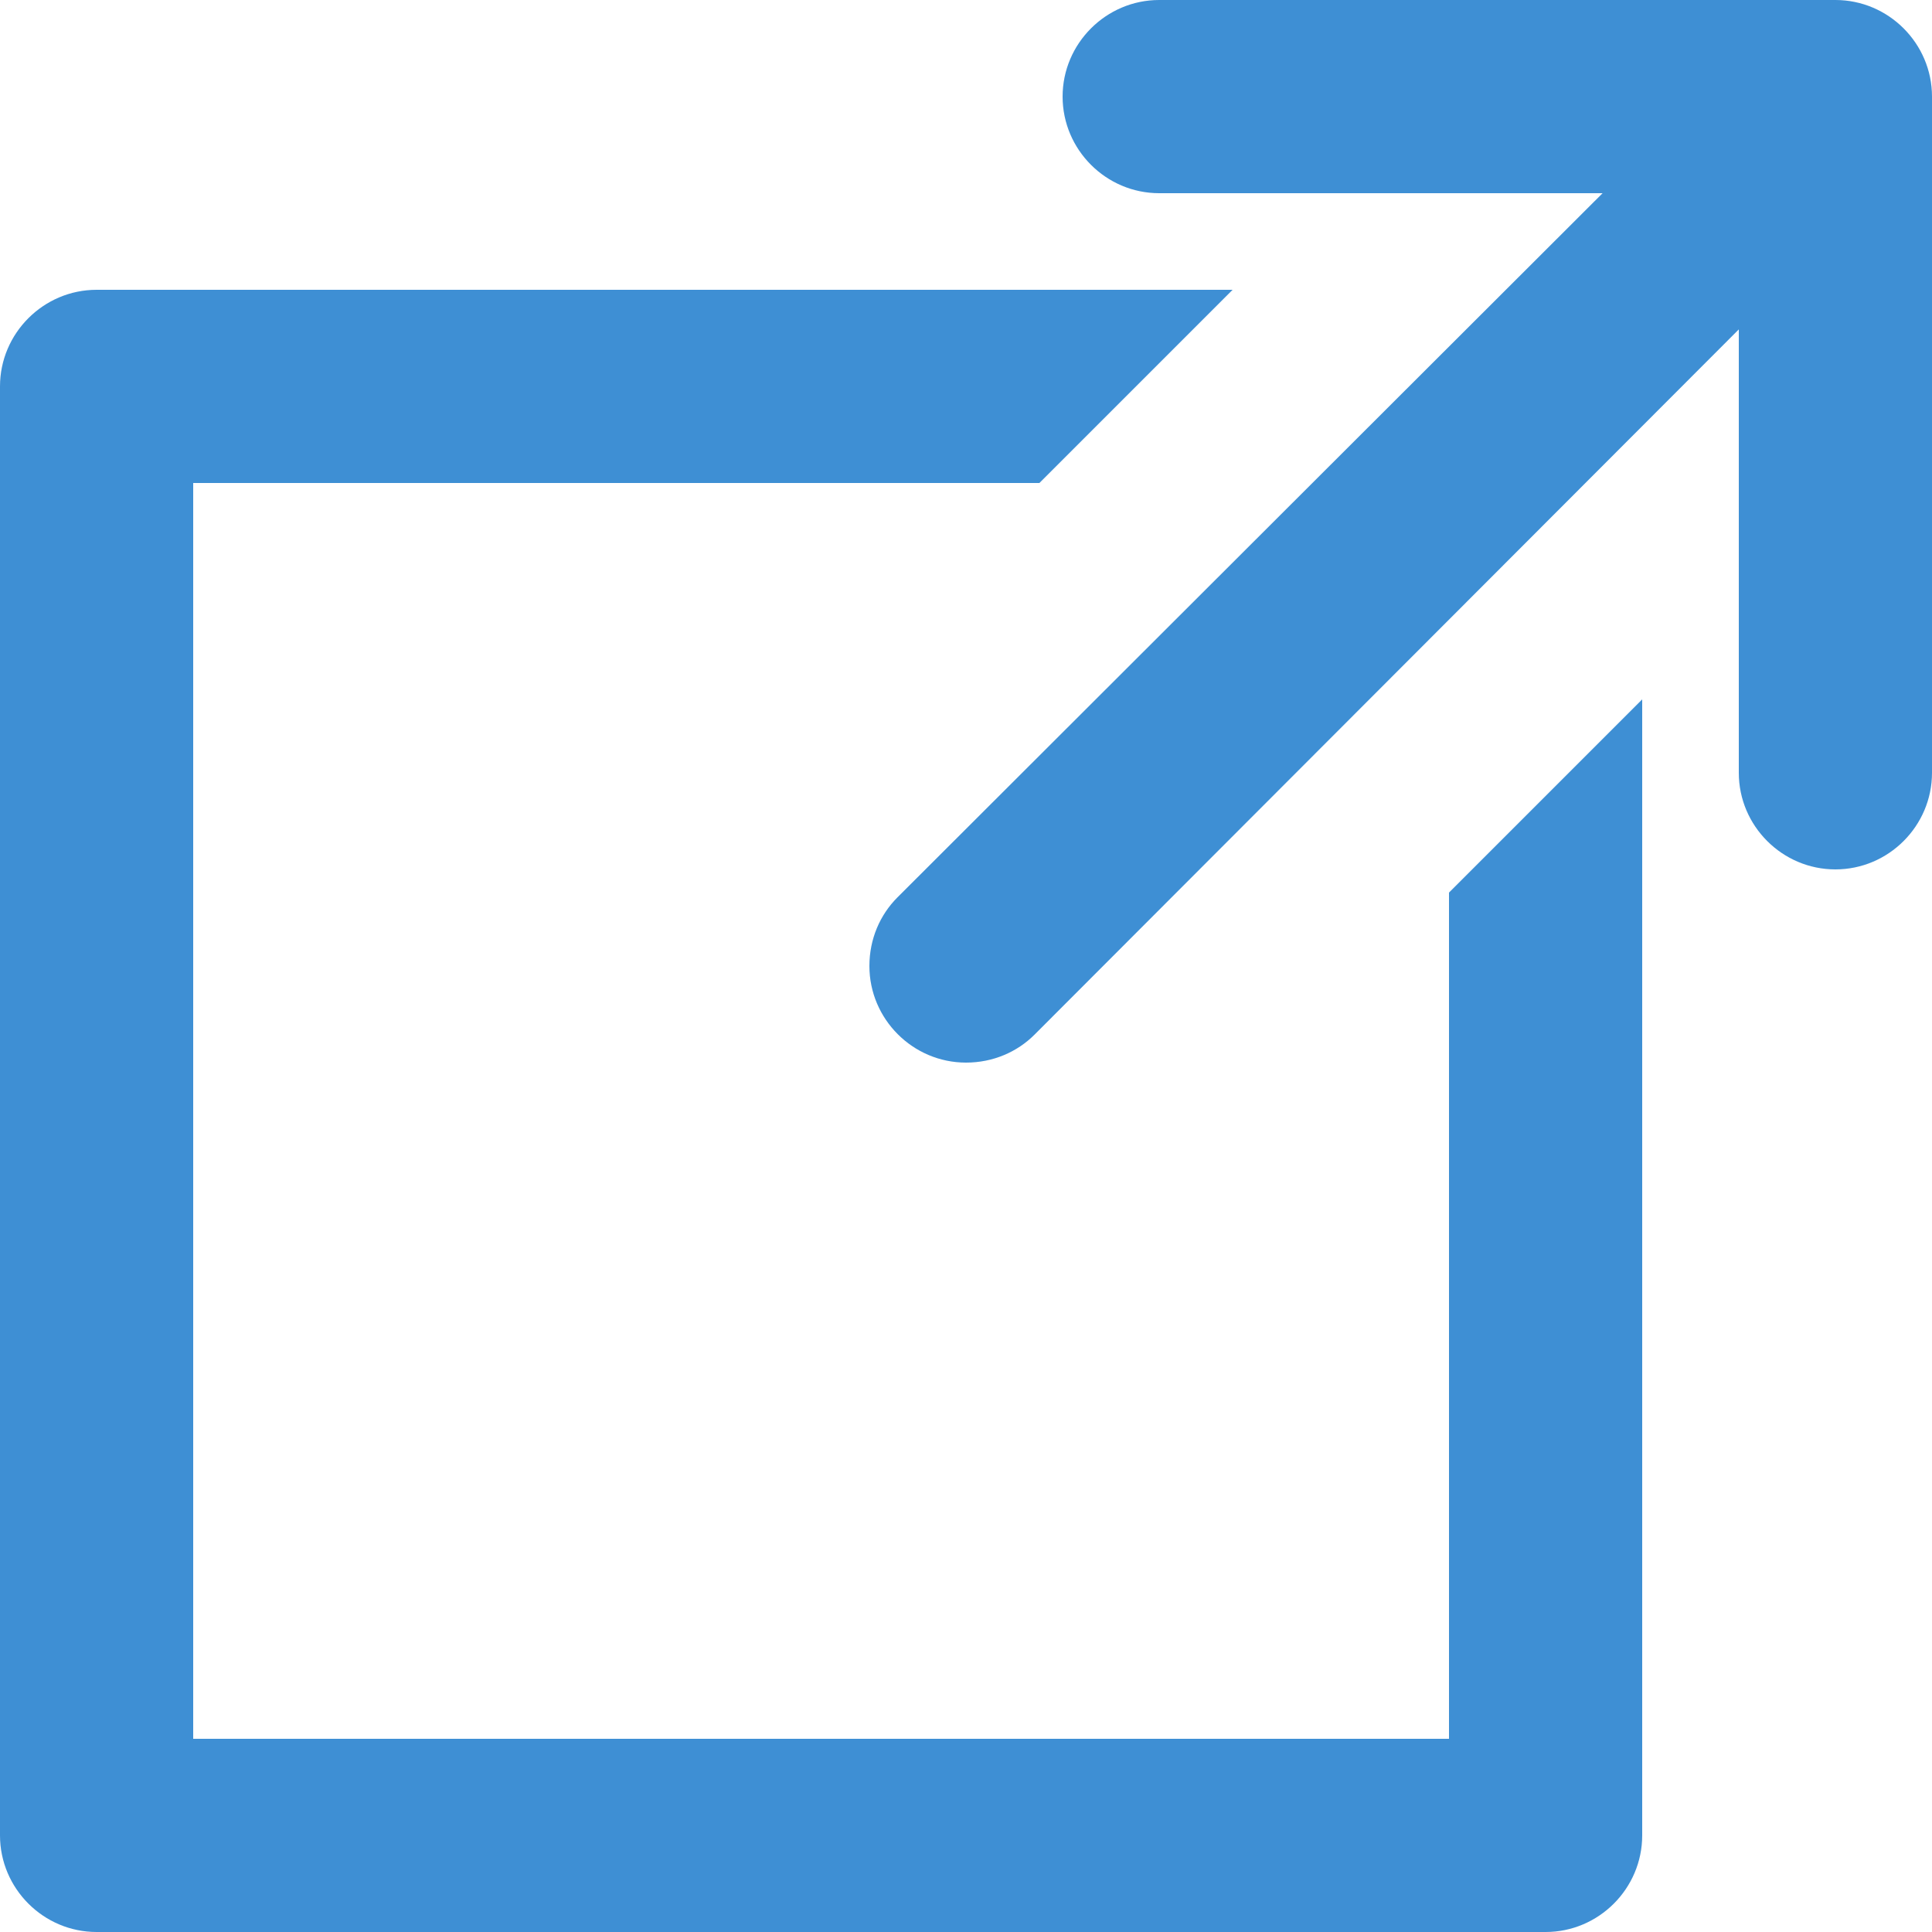 <?xml version="1.0" encoding="UTF-8"?>
<svg width="96px" height="96px" viewBox="0 0 96 96" version="1.1" xmlns="http://www.w3.org/2000/svg" xmlns:xlink="http://www.w3.org/1999/xlink">
    <title>Shape 2</title>
    <g id="Page-1" stroke="none" stroke-width="1" fill="none" fill-rule="evenodd">
        <path d="M72,86.4 L9.6,86.4 L9.6,24 L51.648,24 L61.248,14.4 L4.8,14.4 C2.16,14.4 0,16.56 0,19.2 L0,91.2 C0,93.84 2.16,96 4.8,96 L76.8,96 C79.44,96 81.6,93.84 81.6,91.2 L81.6,34.752 L72,44.352 L72,86.4 Z M91.2,0 L57.6,0 C54.96,0 52.8,2.16 52.8,4.8 C52.8,7.44 54.96,9.6 57.6,9.6 L79.632,9.6 L44.592,44.592 C43.728,45.456 43.2,46.656 43.2,48 C43.2,50.64 45.36,52.8 48,52.8 C49.344,52.8 50.544,52.272 51.408,51.408 L86.4,16.368 L86.4,38.4 C86.4,41.04 88.56,43.2 91.2,43.2 C93.84,43.2 96,41.04 96,38.4 L96,4.8 C96,2.16 93.84,0 91.2,0 Z" id="Shape" fill="#3E8FD4" fill-rule="nonzero"></path>
    </g>
</svg>